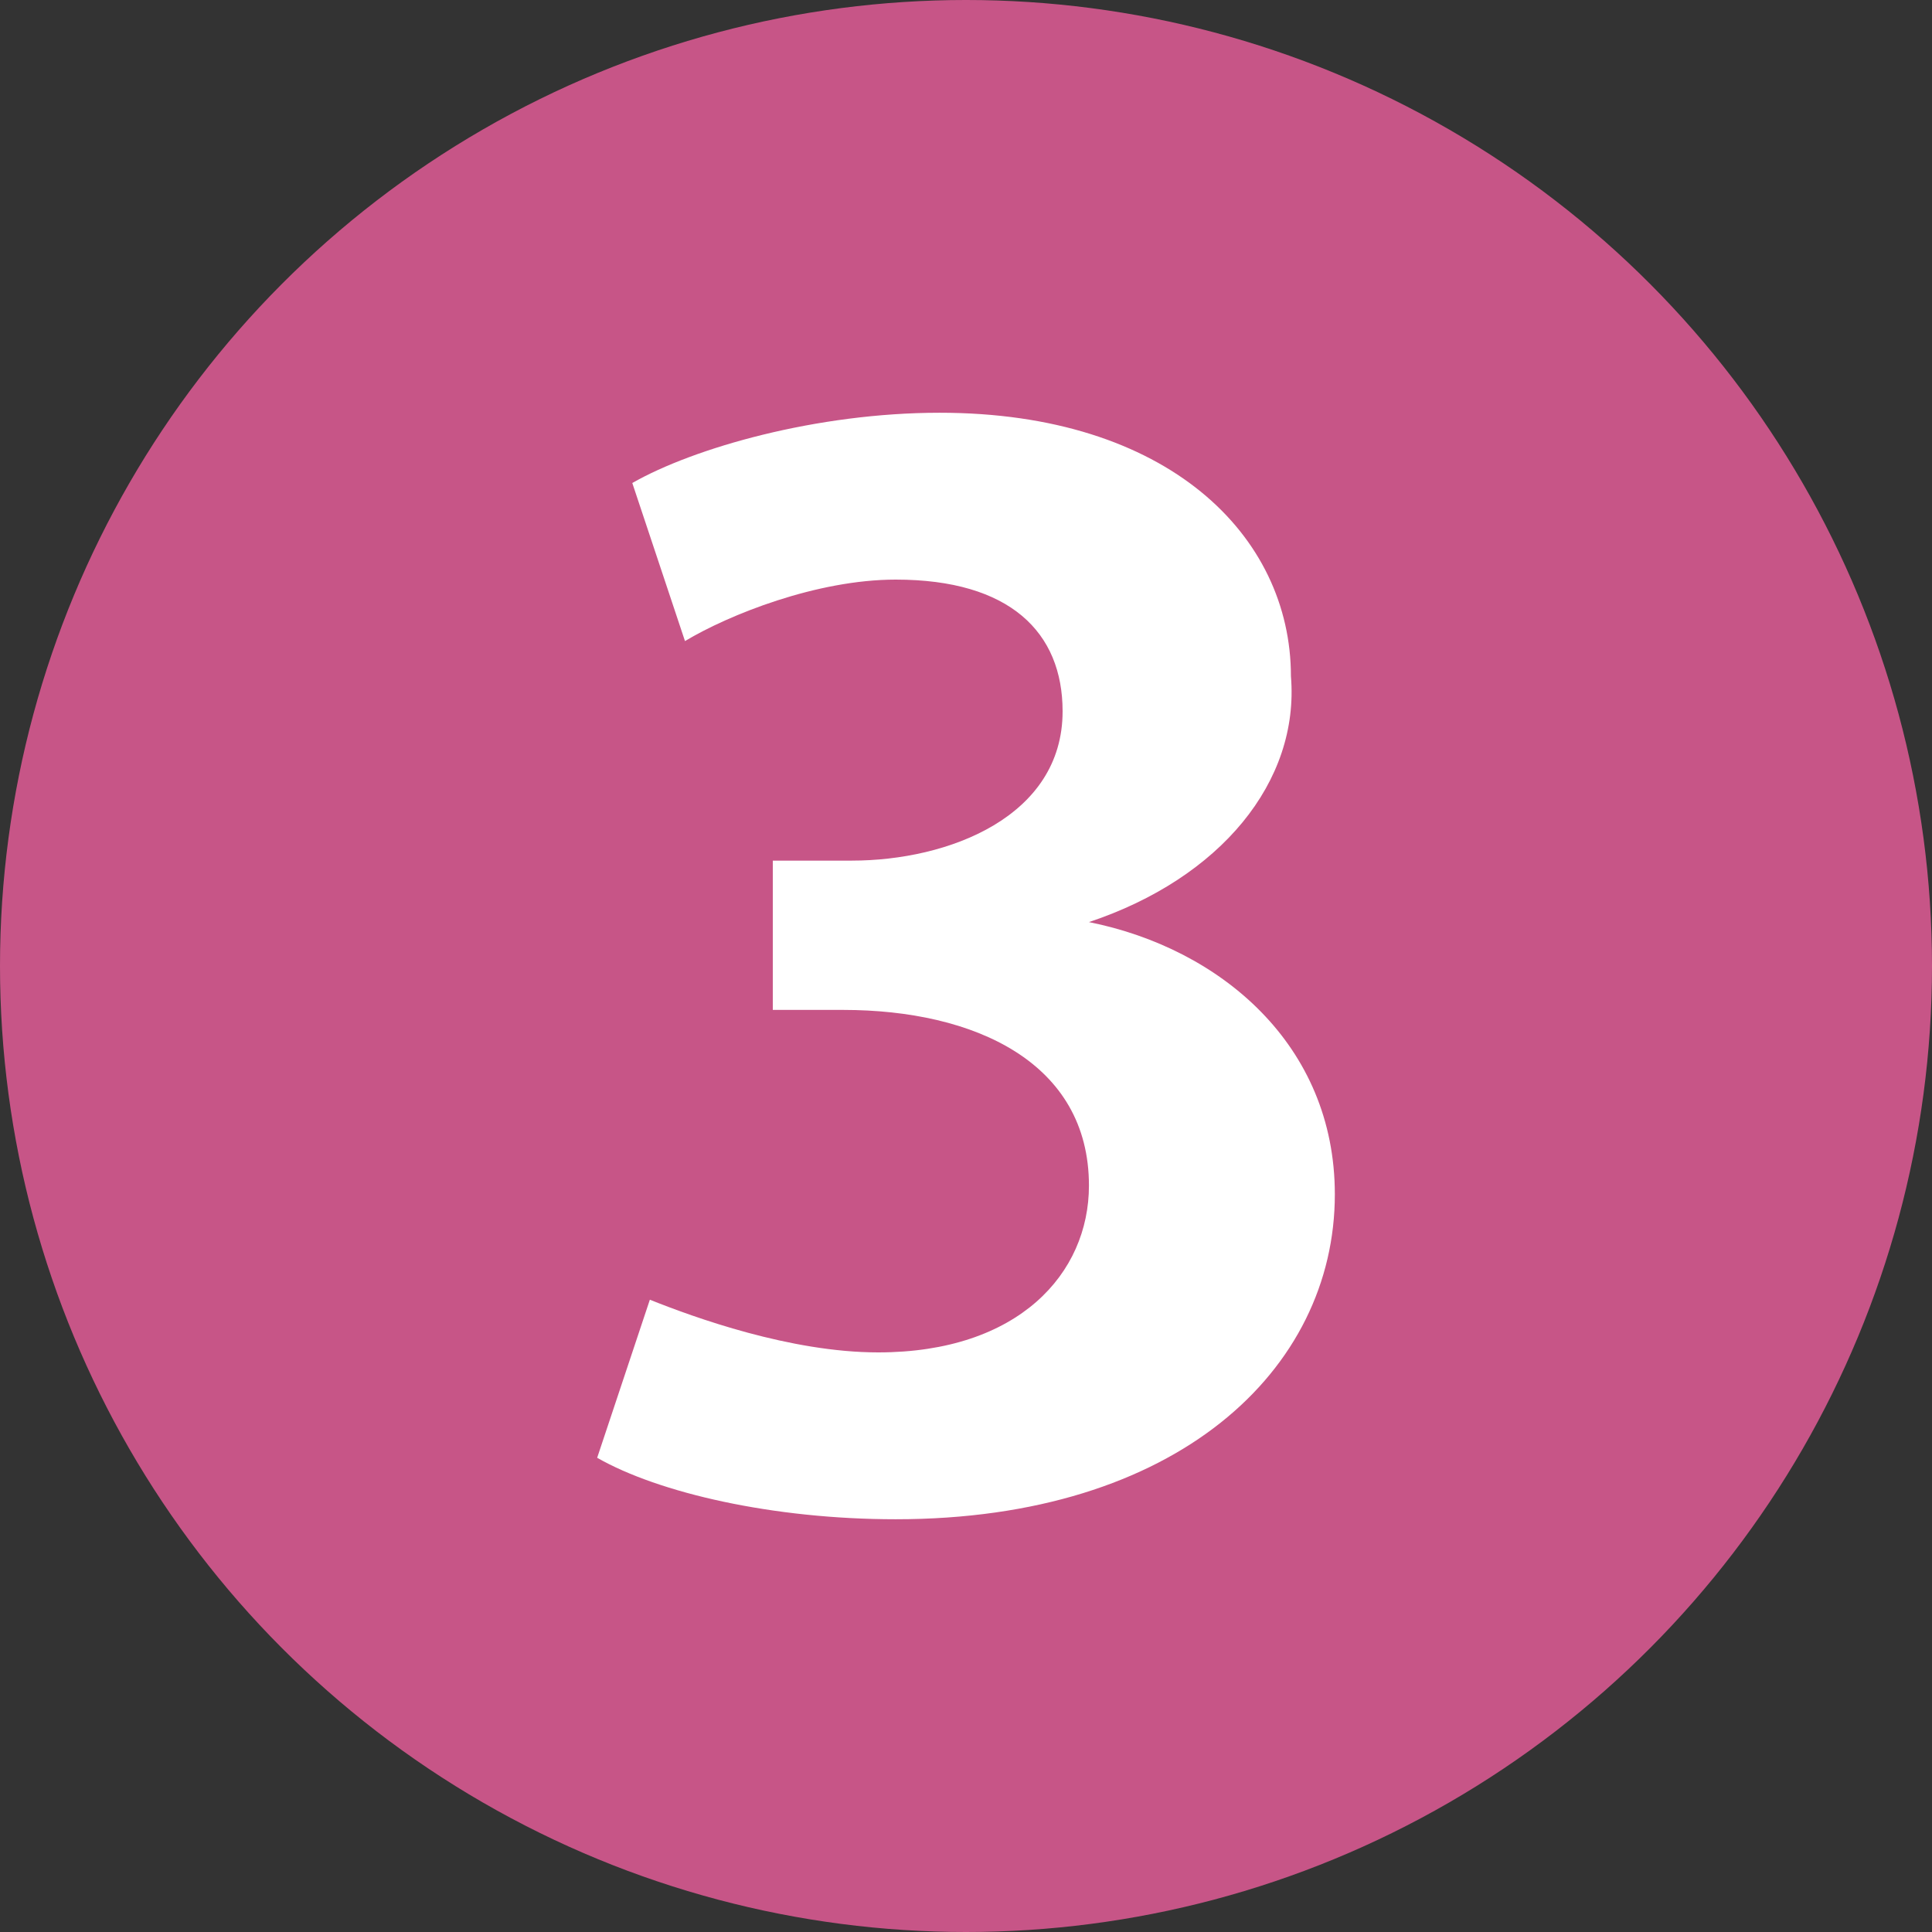 <?xml version="1.0" encoding="utf-8"?>
<!-- Generator: Adobe Illustrator 24.3.0, SVG Export Plug-In . SVG Version: 6.00 Build 0)  -->
<svg version="1.1" id="レイヤー_1" xmlns="http://www.w3.org/2000/svg" xmlns:xlink="http://www.w3.org/1999/xlink" x="0px"
	 y="0px" viewBox="0 0 22 22" style="enable-background:new 0 0 22 22;" xml:space="preserve">
<rect x="0" y="0" width="22" height="22" fill="#333333" stroke="none"/>
<style type="text/css">
	.st0{fill:#C75587;}
	.st1{fill:#FFFFFF;}
</style>
<g>
	<circle class="st0" cx="11" cy="11" r="11"/>
</g>
<g>
	<g>
		<g>
			<path class="st1" d="M12.4,10.5c1.5,0.3,2.8,1.4,2.8,3.1c0,2-1.8,3.7-5,3.7c-1.4,0-2.7-0.3-3.4-0.7l0.6-1.8
				C7.9,15,9,15.4,10,15.4c1.6,0,2.4-0.9,2.4-1.9c0-1.4-1.3-2-2.8-2H8.8V9.8h0.9c1.1,0,2.4-0.5,2.4-1.7c0-0.9-0.6-1.5-1.9-1.5
				C9.3,6.6,8.3,7,7.8,7.3L7.2,5.5c0.7-0.4,2.1-0.8,3.5-0.8c2.6,0,4,1.4,4,3C14.8,8.9,13.9,10,12.4,10.5L12.4,10.5z"/>
		</g>
	</g>
</g>
</svg>
